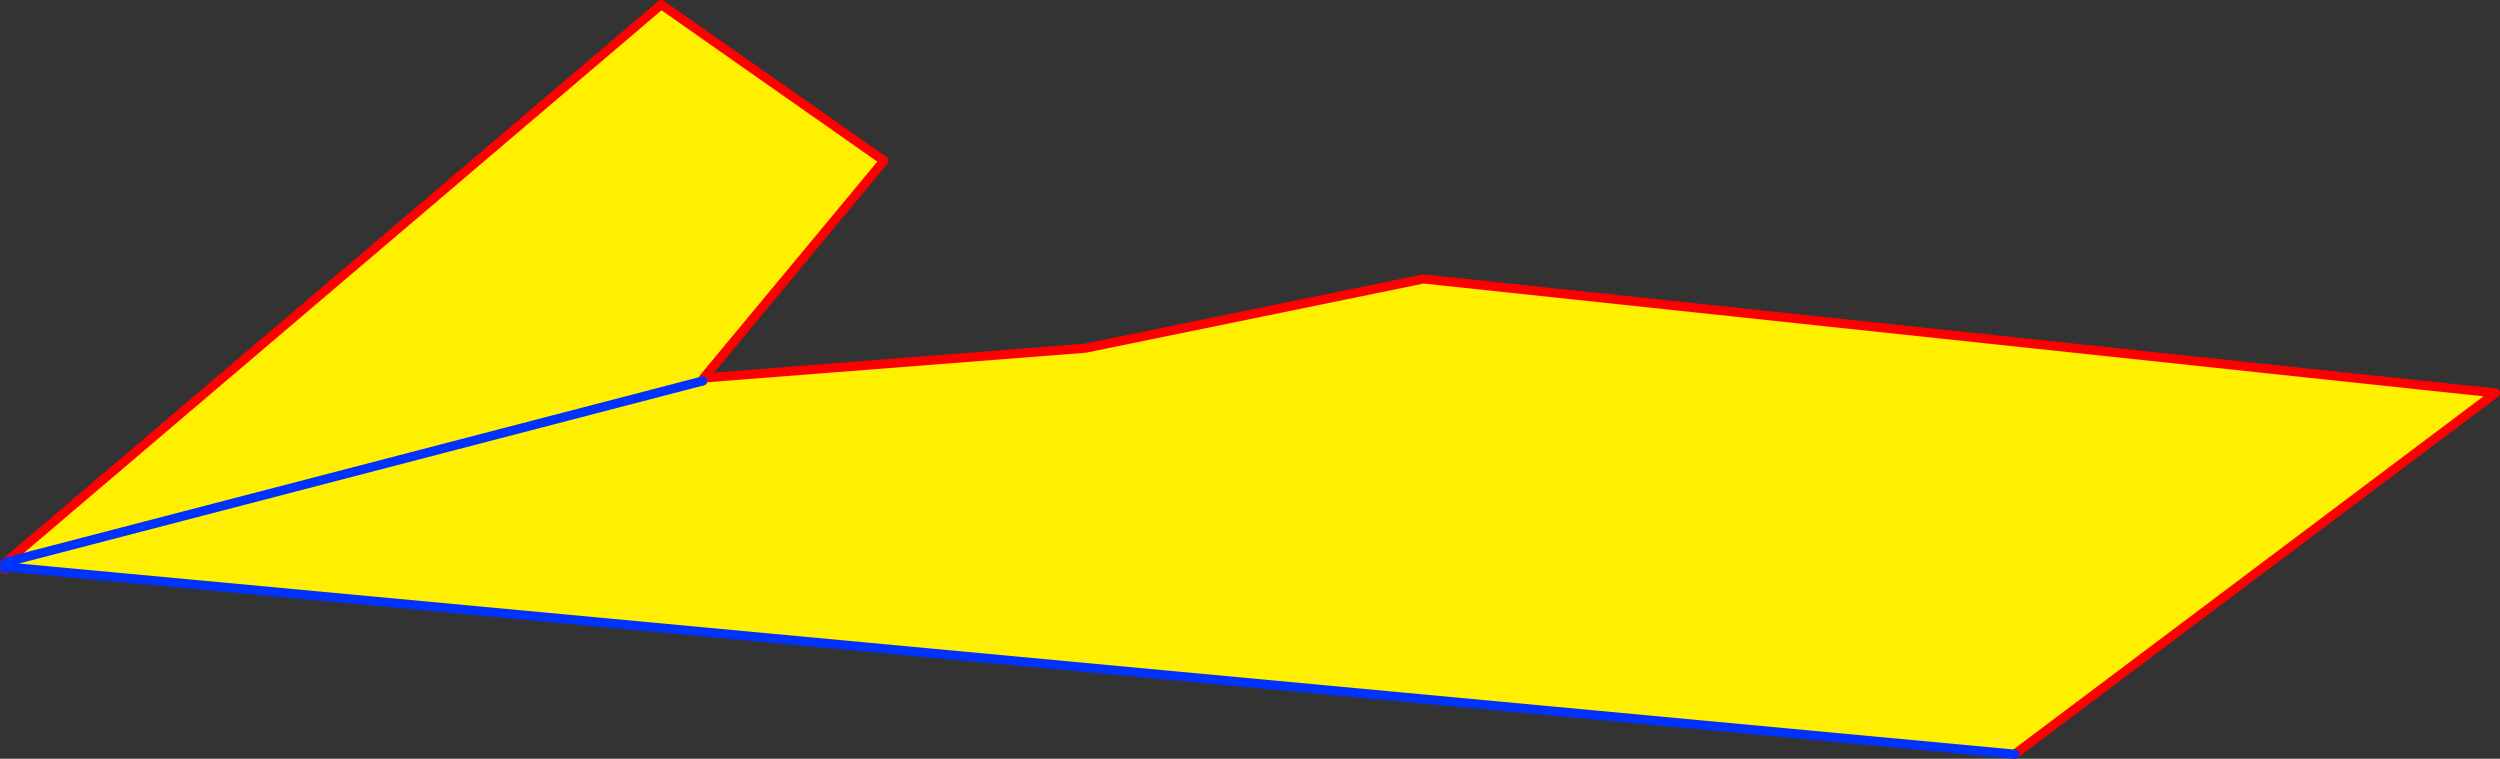 <?xml version="1.0" encoding="UTF-8" standalone="no"?>
<svg xmlns:xlink="http://www.w3.org/1999/xlink" height="166.6px" width="548.95px" xmlns="http://www.w3.org/2000/svg">
  <rect width="100%" height="100%" fill="#333333" stroke="none"/>
  <g transform="matrix(1.0, 0.0, 0.0, 1.0, -98.4, -247.5)">
    <path d="M99.7 370.95 L243.6 248.5 292.5 282.8 252.9 330.5 336.75 323.95 410.95 308.75 646.35 333.8 540.8 413.1 99.5 371.95 99.7 370.95 252.7 331.15 99.7 370.95 M252.9 330.5 L252.7 331.15 252.9 330.5" fill="#fff000" fill-rule="evenodd" stroke="none"/>
    <path d="M99.7 370.95 L243.6 248.5 292.5 282.8 252.9 330.5 336.75 323.95 410.95 308.75 646.35 333.8 540.8 413.1 M99.5 372.4 L99.5 372.6 99.4 371.5 99.7 370.95 M252.7 331.15 L252.9 330.5" fill="none" stroke="#ff0000" stroke-linecap="round" stroke-linejoin="round" stroke-width="2.0"/>
    <path d="M540.8 413.1 L99.5 371.95 99.5 372.4 M99.7 370.95 L252.7 331.15 M99.4 371.5 L99.5 371.95" fill="none" stroke="#0032ff" stroke-linecap="round" stroke-linejoin="round" stroke-width="2.0"/>
  </g>
</svg>
